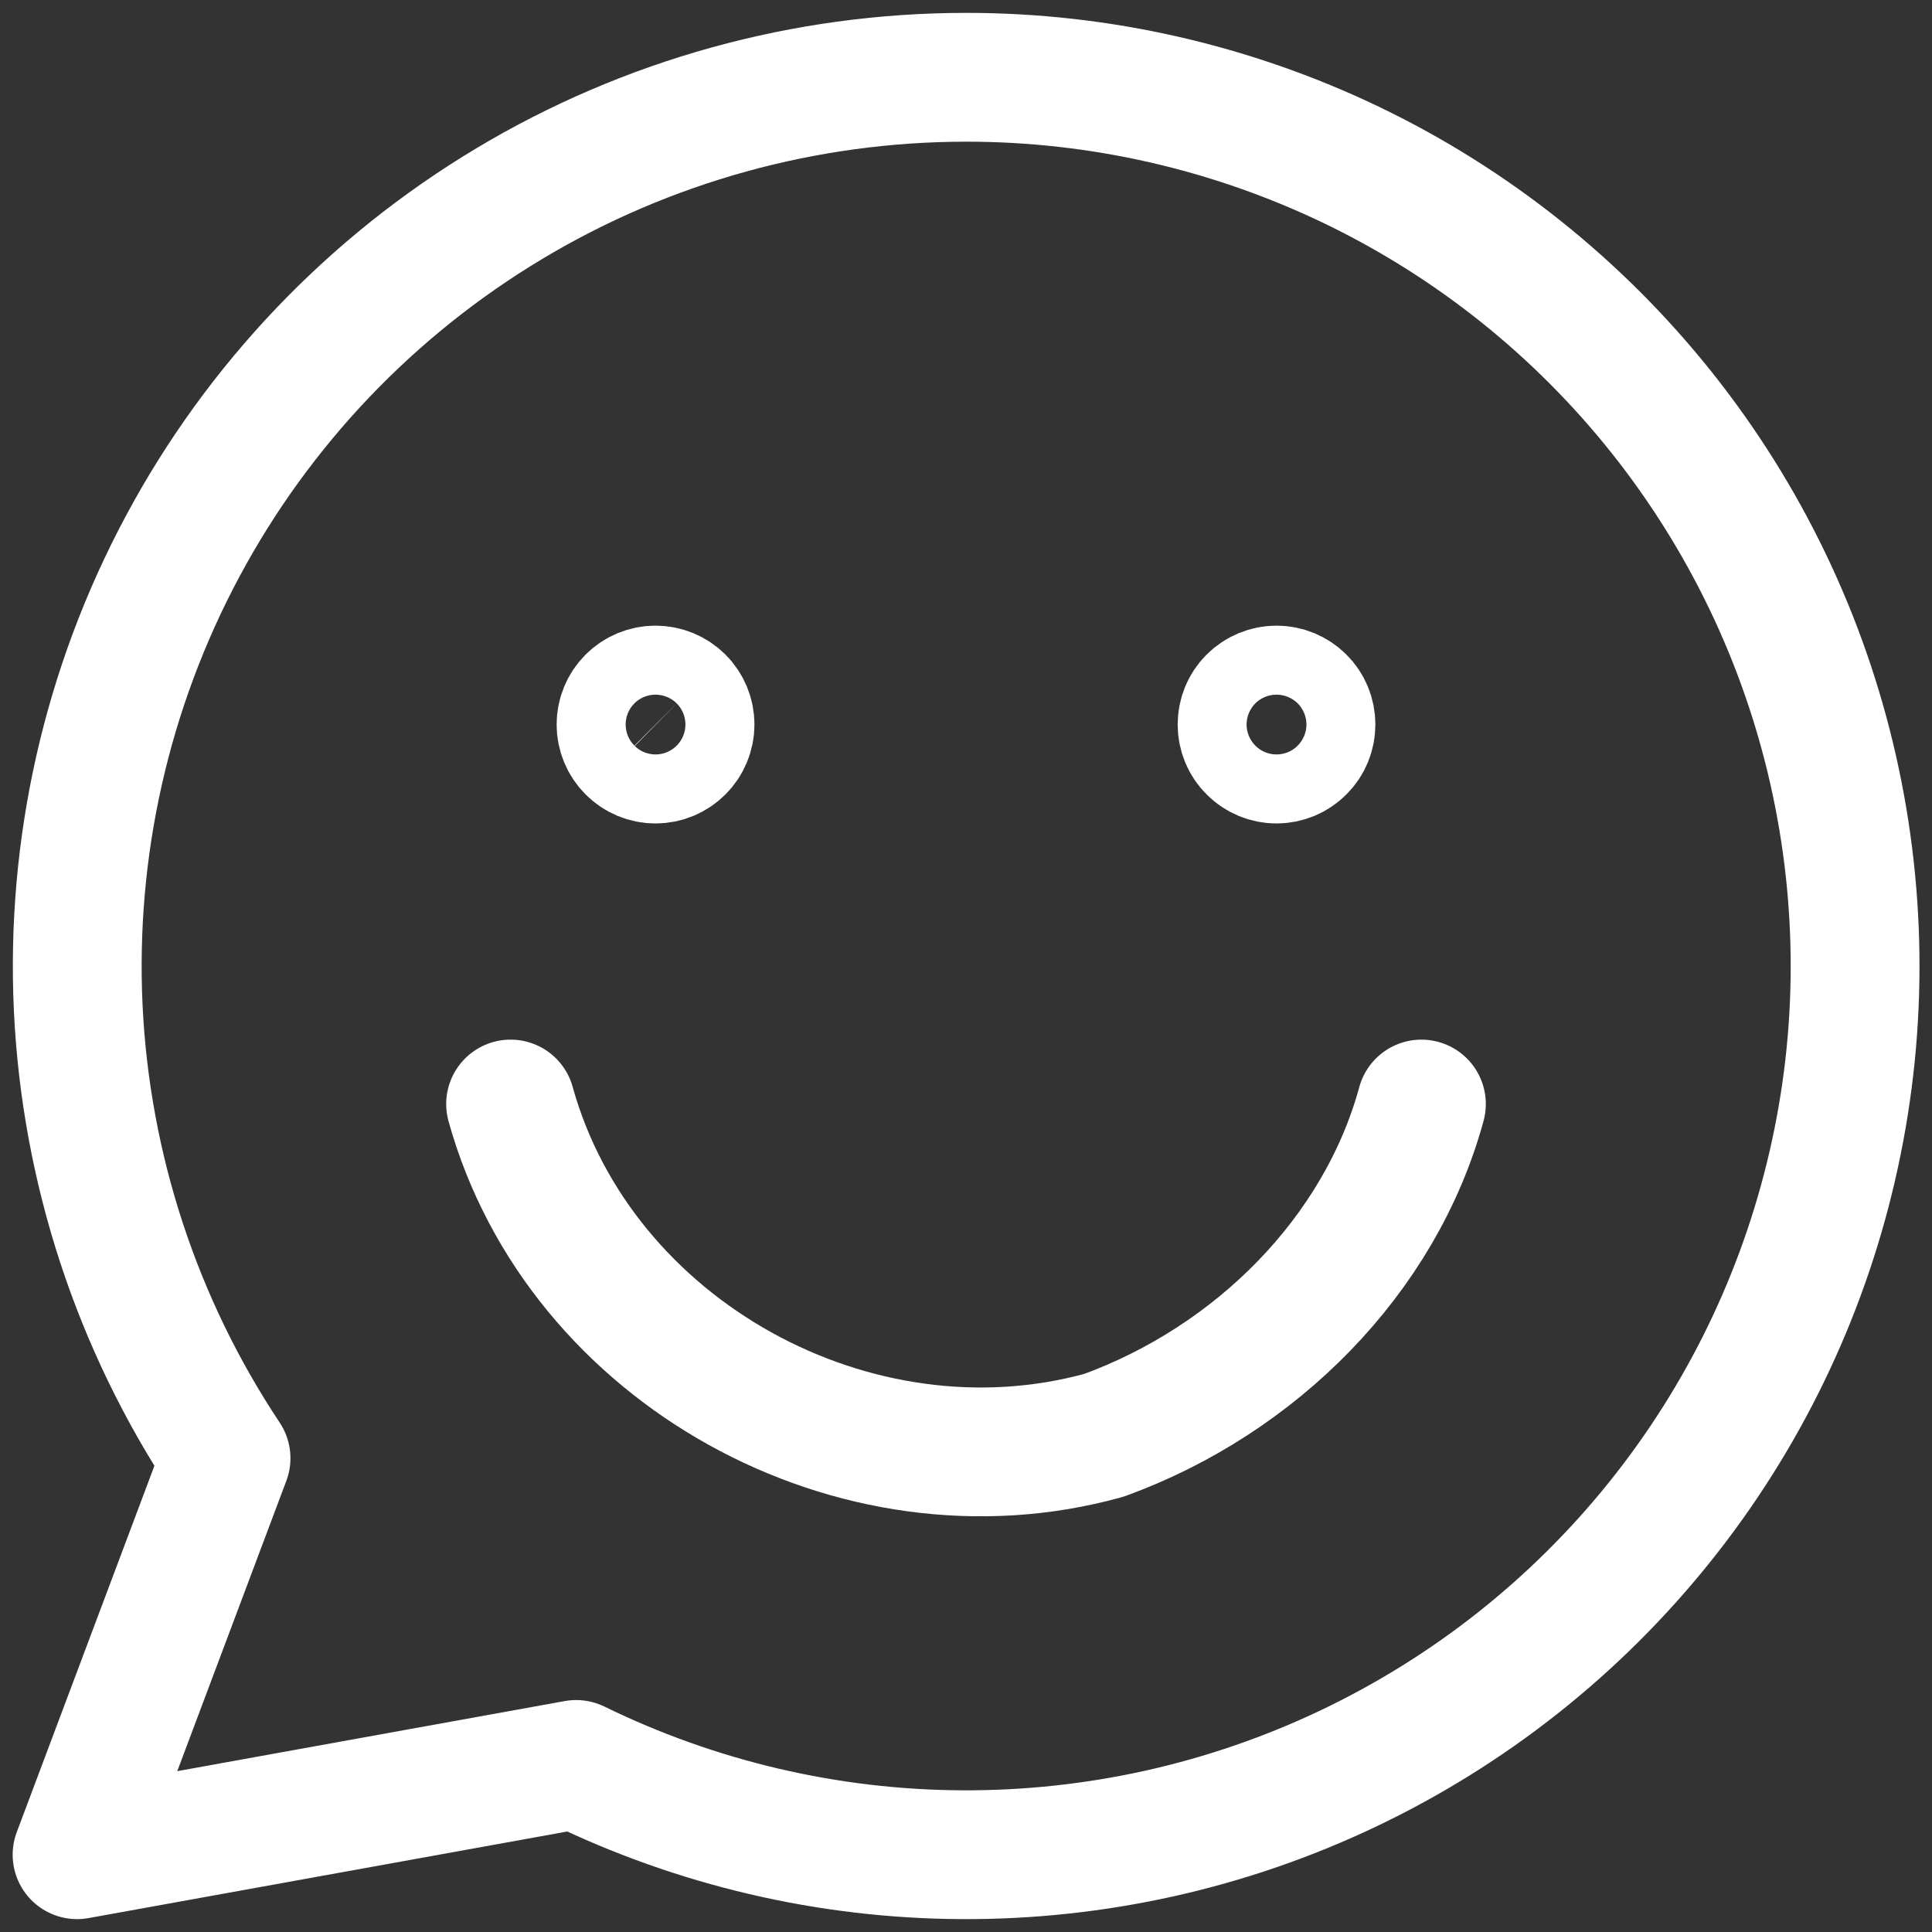 <svg width="18" height="18" viewBox="0 0 18 18" fill="none" xmlns="http://www.w3.org/2000/svg">
<rect x="0" y="0" width="18" height="18" fill="#333333" stroke="none"/>
<g clip-path="url(#clip0_6003_40)">
<path d="M8.998 0.72C7.5 0.721 6.03 1.127 4.745 1.897C3.46 2.667 2.408 3.77 1.701 5.091C0.994 6.411 0.658 7.898 0.729 9.395C0.801 10.891 1.277 12.339 2.106 13.586L0.718 17.28L5.368 16.439C6.488 16.986 7.716 17.274 8.962 17.28C10.209 17.286 11.44 17.011 12.565 16.475C13.69 15.939 14.68 15.156 15.46 14.184C16.24 13.213 16.791 12.077 17.071 10.863C17.352 9.649 17.354 8.387 17.079 7.172C16.804 5.956 16.258 4.819 15.482 3.844C14.706 2.869 13.72 2.081 12.597 1.54C11.474 1 10.244 0.719 8.998 0.72Z" stroke="white" stroke-width="1.2" stroke-linecap="round" stroke-linejoin="round"/>
<path d="M4.757 10.286C5.4 12.6 7.972 14.014 10.286 13.372C11.7 12.857 12.857 11.7 13.243 10.286M6.107 7.072C6.022 7.072 5.94 7.038 5.88 6.977C5.82 6.917 5.786 6.835 5.786 6.75C5.786 6.665 5.82 6.583 5.88 6.523C5.94 6.463 6.022 6.429 6.107 6.429C6.193 6.429 6.274 6.463 6.335 6.523C6.395 6.583 6.429 6.665 6.429 6.75C6.429 6.835 6.395 6.917 6.335 6.977C6.274 7.038 6.193 7.072 6.107 7.072ZM11.893 7.072C11.808 7.072 11.726 7.038 11.666 6.977C11.605 6.917 11.572 6.835 11.572 6.75C11.572 6.665 11.605 6.583 11.666 6.523C11.726 6.463 11.808 6.429 11.893 6.429C11.978 6.429 12.06 6.463 12.12 6.523C12.181 6.583 12.214 6.665 12.214 6.75C12.214 6.835 12.181 6.917 12.12 6.977C12.06 7.038 11.978 7.072 11.893 7.072Z" stroke="white" stroke-width="1.2" stroke-linecap="round" stroke-linejoin="round"/>
</g>
<defs>
<clipPath id="clip0_6003_40">
<rect width="18" height="18" fill="white"/>
</clipPath>
</defs>
</svg>
